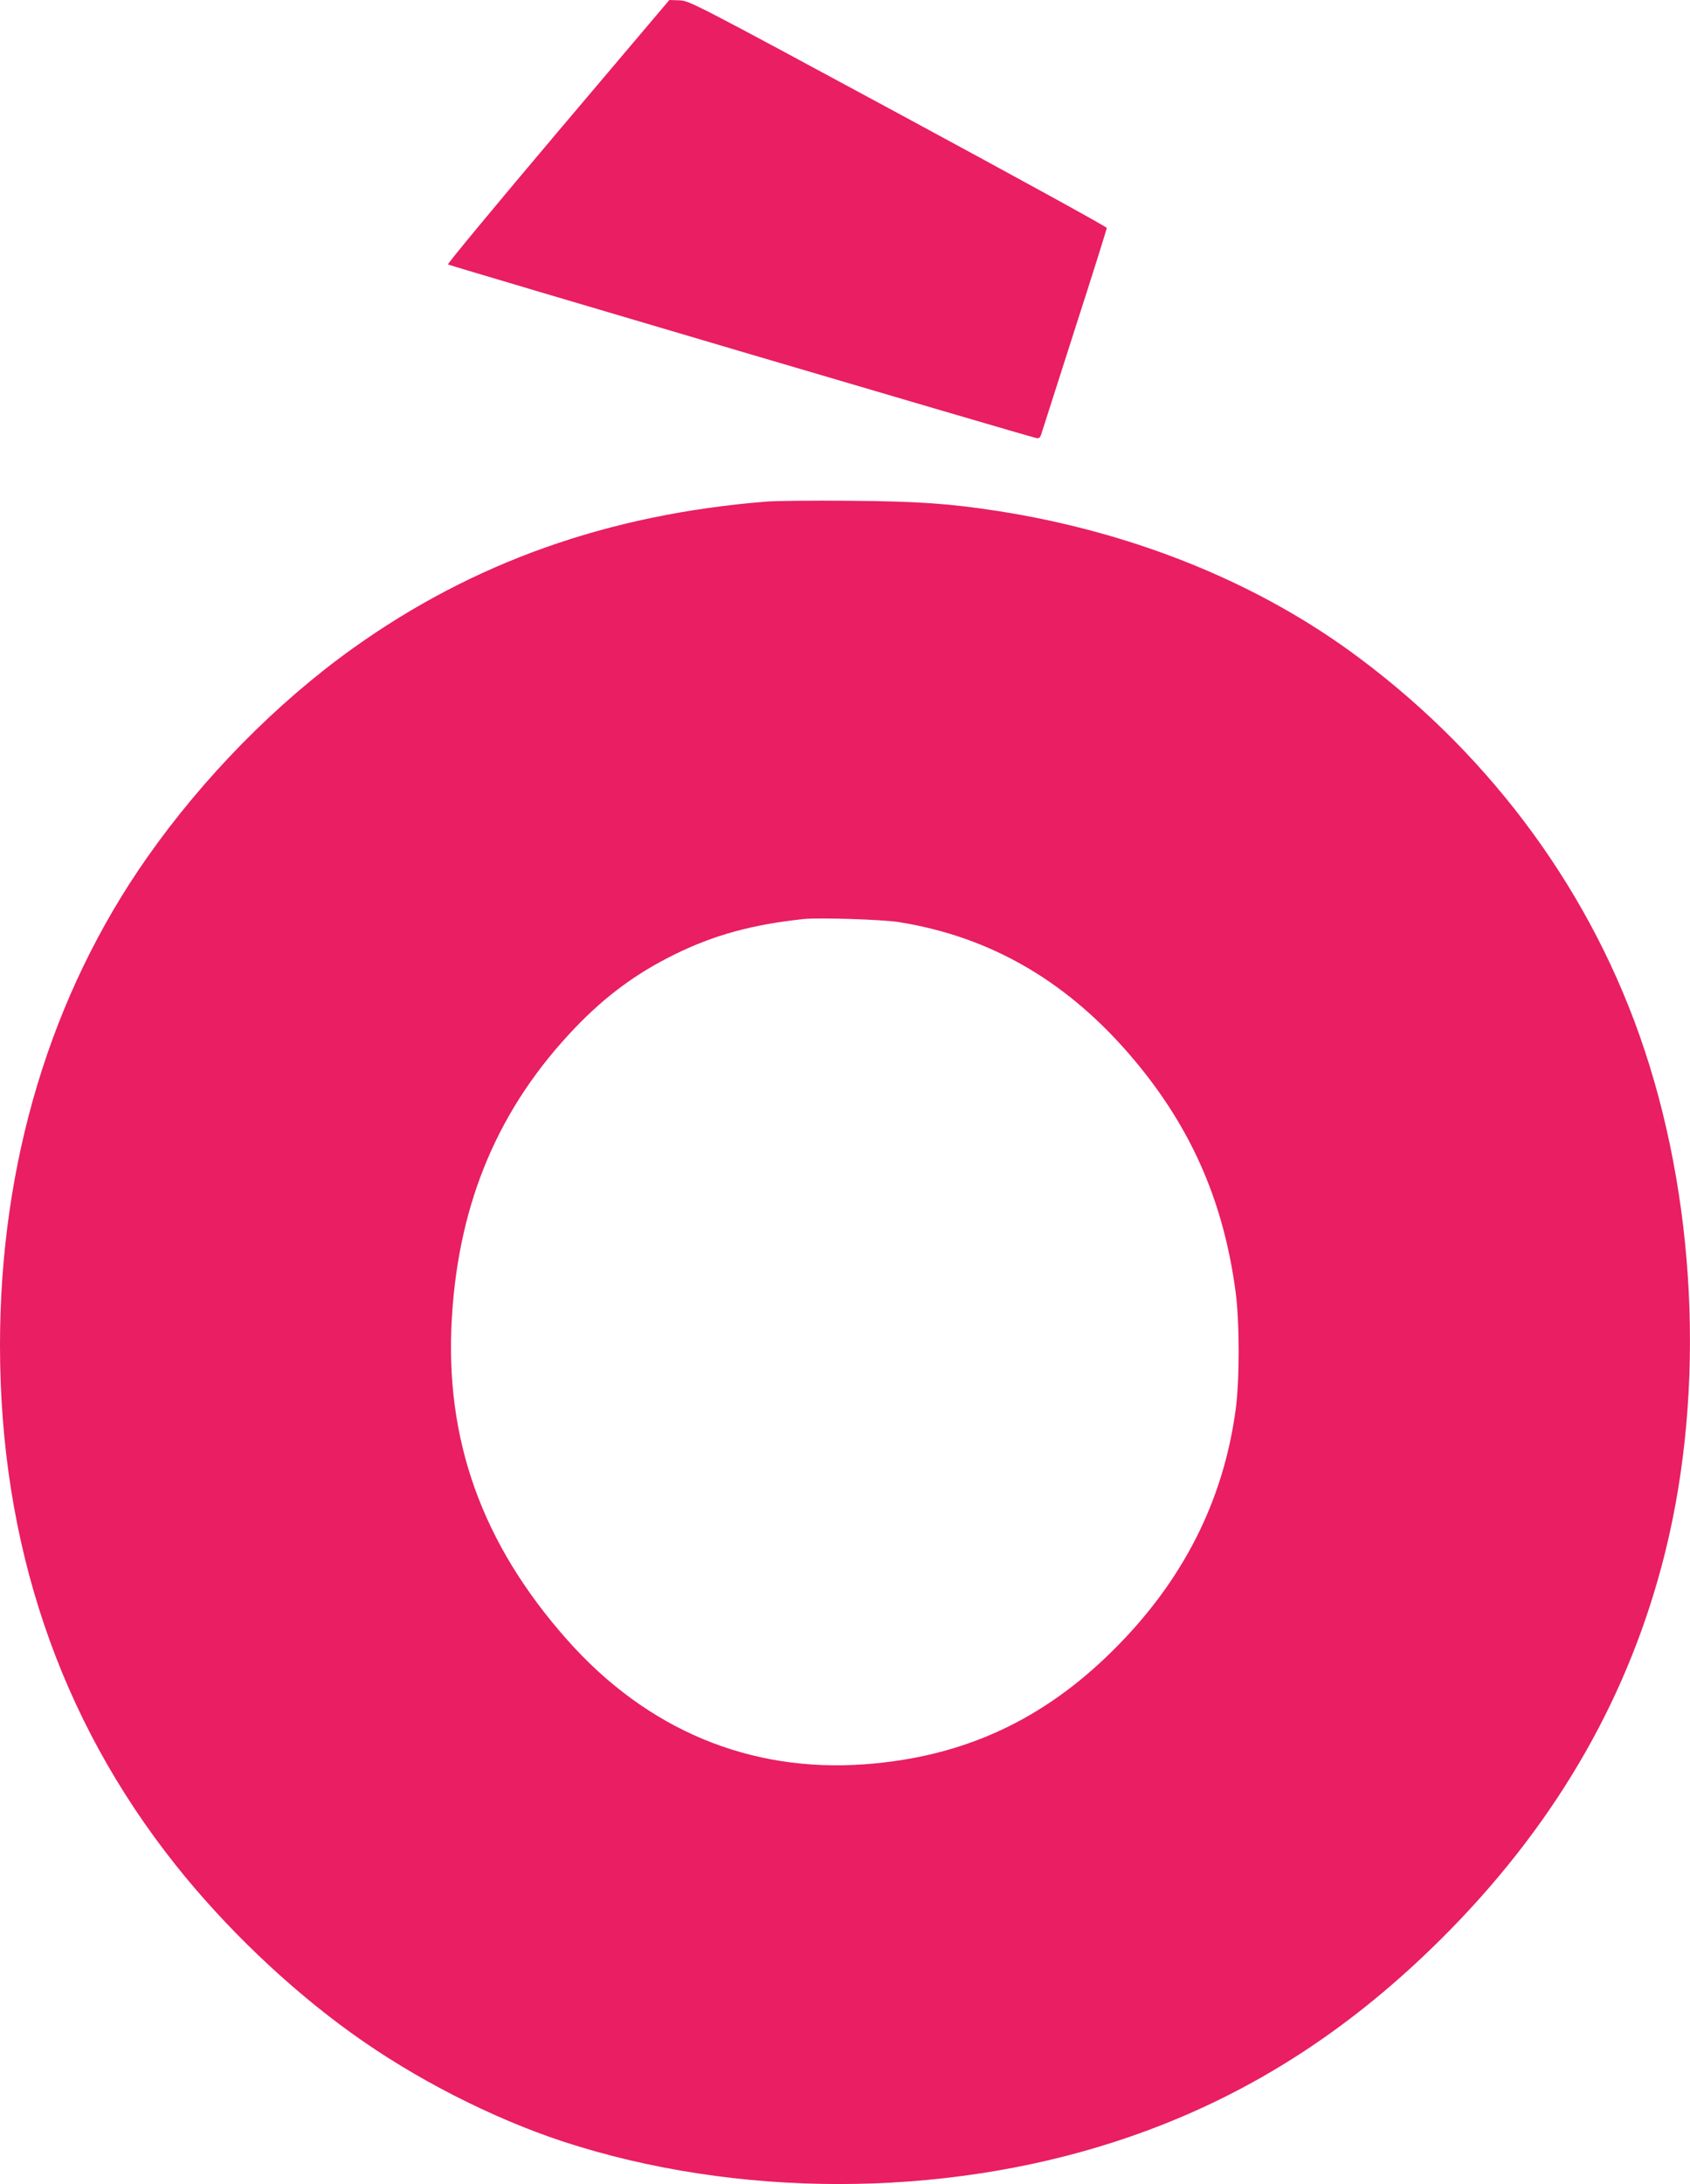 <?xml version="1.0" standalone="no"?>
<!DOCTYPE svg PUBLIC "-//W3C//DTD SVG 20010904//EN"
 "http://www.w3.org/TR/2001/REC-SVG-20010904/DTD/svg10.dtd">
<svg version="1.0" xmlns="http://www.w3.org/2000/svg"
 width="991pt" height="1280pt" viewBox="0 0 991 1280"
 preserveAspectRatio="xMidYMid meet">
<g transform="translate(0,1280) scale(0.1,-0.1)"
fill="#e91e63" stroke="none">
<path d="M3272 12029 c-359 -425 -650 -775 -645 -779 7 -6 3398 -1007 3449
-1017 18 -4 24 2 32 29 6 18 94 294 196 612 103 319 186 584 186 590 0 7 -550
308 -1222 671 -1197 646 -1224 660 -1283 663 l-60 2 -653 -771z"/>
<path d="M4490 9860 c-925 -75 -1714 -355 -2420 -859 -449 -321 -876 -755
-1207 -1226 -566 -806 -863 -1791 -863 -2860 0 -1161 347 -2187 1029 -3044
290 -365 658 -717 1030 -985 368 -266 826 -500 1246 -638 1011 -330 2211 -331
3230 -1 743 240 1382 644 1970 1244 636 650 1054 1383 1260 2214 237 956 181
2090 -152 3030 -318 898 -915 1686 -1708 2257 -574 412 -1284 693 -2053 813
-286 44 -470 57 -867 60 -214 2 -437 0 -495 -5z m780 -2464 c546 -87 1001
-354 1384 -812 335 -400 522 -831 592 -1359 23 -177 23 -516 0 -685 -72 -537
-310 -1006 -717 -1410 -415 -413 -883 -628 -1459 -670 -673 -49 -1274 201
-1742 727 -503 566 -722 1178 -678 1894 41 679 277 1231 723 1696 177 185 359
319 580 428 233 115 459 177 762 209 86 9 464 -3 555 -18z"/>
</g>
</svg>
